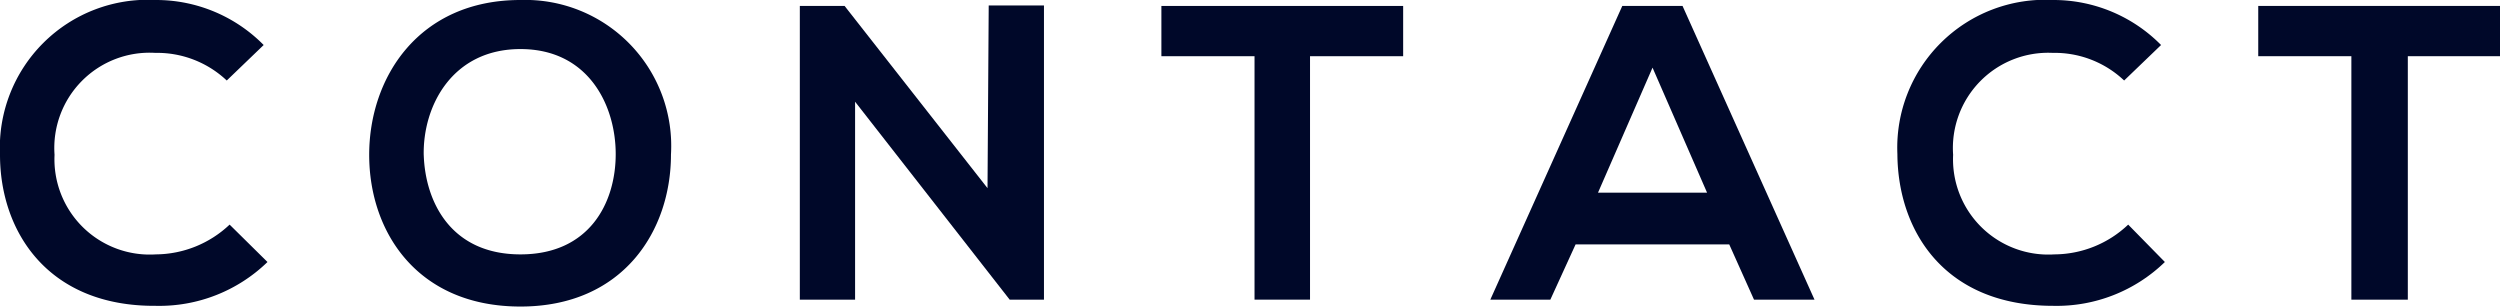<svg xmlns="http://www.w3.org/2000/svg" viewBox="0 0 104.96 12.87"><defs><style>.cls-1{fill:#000829;}</style></defs><title>资源 7</title><g id="图层_2" data-name="图层 2"><g id="图层_1-2" data-name="图层 1"><path class="cls-1" d="M11.23,11a6.52,6.52,0,0,1-4.69,1.84C2,12.87,0,9.71,0,6.5A6.21,6.21,0,0,1,6.54,0a6.34,6.34,0,0,1,4.53,1.89L9.52,3.38a4.26,4.26,0,0,0-3-1.16A4,4,0,0,0,2.29,6.5a4,4,0,0,0,4.25,4.18,4.55,4.55,0,0,0,3.1-1.25Z"/><path class="cls-1" d="M28.17,6.49c0,3.19-2,6.38-6.32,6.38S15.5,9.75,15.5,6.5,17.58,0,21.85,0A6.13,6.13,0,0,1,28.17,6.49Zm-10.38,0c.06,2,1.15,4.19,4.06,4.19s4-2.18,4-4.21-1.13-4.41-4-4.41S17.74,4.46,17.79,6.54Z"/><path class="cls-1" d="M41.51.23h2.32V12.58H42.39v0L35.9,4.27v8.31H33.58V.25h1.88l6,7.65Z"/><path class="cls-1" d="M52.67,2.36H48.76V.25H58.91V2.36H55V12.58H52.67Z"/><path class="cls-1" d="M72.6,10.26H66.15l-1.06,2.32H62.57L68.11.25h2.53l5.54,12.33H73.64ZM69.38,2.84,67.09,8.09h4.58Z"/><path class="cls-1" d="M90.89,11a6.52,6.52,0,0,1-4.69,1.84c-4.58,0-6.52-3.16-6.54-6.37A6.21,6.21,0,0,1,86.2,0a6.34,6.34,0,0,1,4.53,1.89L89.18,3.38a4.24,4.24,0,0,0-3-1.16A4,4,0,0,0,82,6.5a4,4,0,0,0,4.25,4.18,4.53,4.53,0,0,0,3.1-1.25Z"/><path class="cls-1" d="M98.72,2.36H94.81V.25H105V2.36h-3.91V12.58H98.72Z"/></g></g></svg>